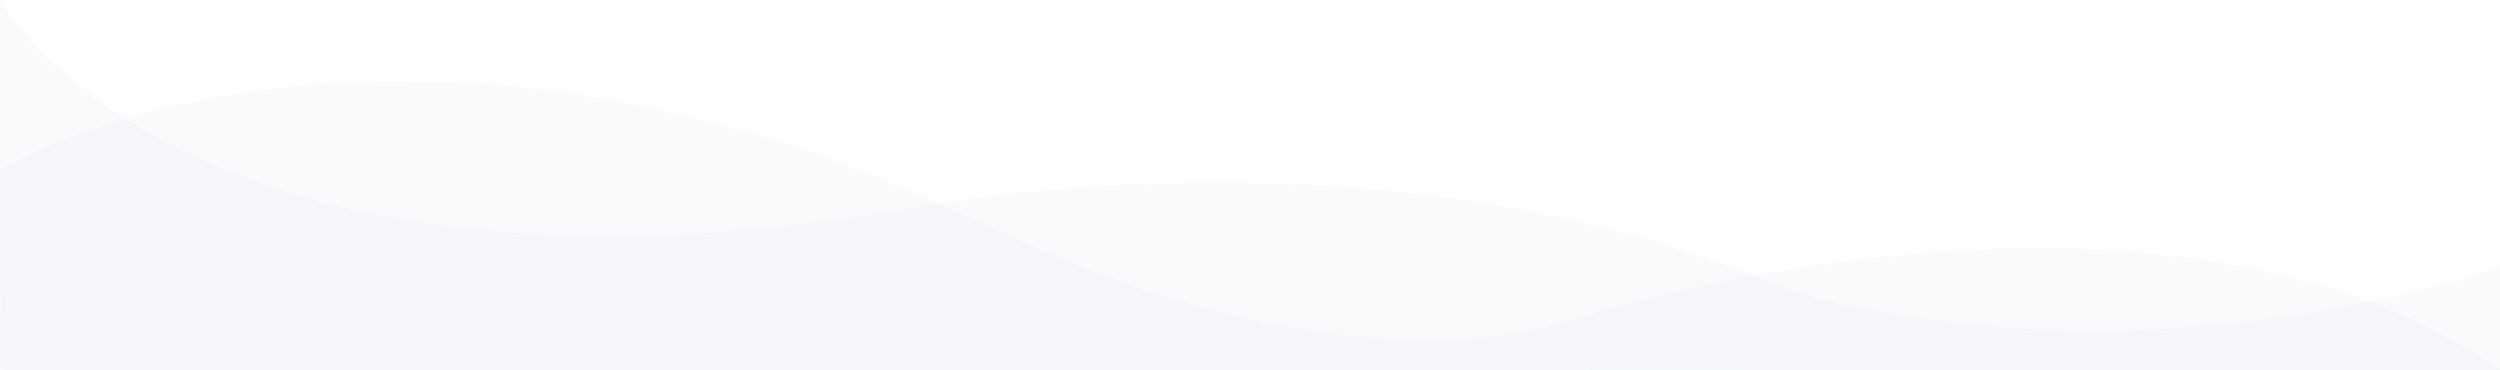 <?xml version="1.0" encoding="utf-8"?>
<!-- Generator: Adobe Illustrator 23.0.1, SVG Export Plug-In . SVG Version: 6.00 Build 0)  -->
<svg version="1.1" id="Layer_1" xmlns="http://www.w3.org/2000/svg" xmlns:xlink="http://www.w3.org/1999/xlink" x="0px" y="0px"
	 viewBox="0 0 1920 284" style="enable-background:new 0 0 1920 284;" xml:space="preserve">
<style type="text/css">
	.st0{opacity:3.000000e-02;fill:#3B46A1;enable-background:new    ;}
</style>
<g id="Designed_By_Freepik">
</g>
<path class="st0" d="M1920,284c-261-181-700-42.1-700-42.1V271c-0.1-9.7,0-19.4,0-29.1c-8.9,2.6-17.7,5.6-26.5,8
	c-41.5,10.7-83.8,12.9-126.4,10.5c-102.7-5.9-198.8-36.5-291.5-79.2c-48.2-22.2-96.3-44.3-146.5-61.8
	c-65.9-23-133.2-39.8-202.3-49.2c-27.6-3.8-55.3-6.2-83.1-7.3c-1.2-0.1-76.8,0.4-83.5,0.8c-72.7,4.4-143.4,18-211.5,44.1
	c-16.6,6.4-32.8,13.7-48.5,22.1c0,49.6,0.1,99.3-0.1,148.9c-0.1,4.1,0.6,5.2,5,5.2c403.3-0.1,806.6-0.1,1209.9-0.1
	c0.8,0,1.7-0.2,2.5,0c1.6,0.4,2.3,0,2.5-1.1v1.3L1920,284L1920,284z"/>
<path class="st0" d="M0,0c0,0,138,252,691,162c0,0,362-77,681,60c0,0,232,82,548-16v78H0V0z"/>
</svg>
